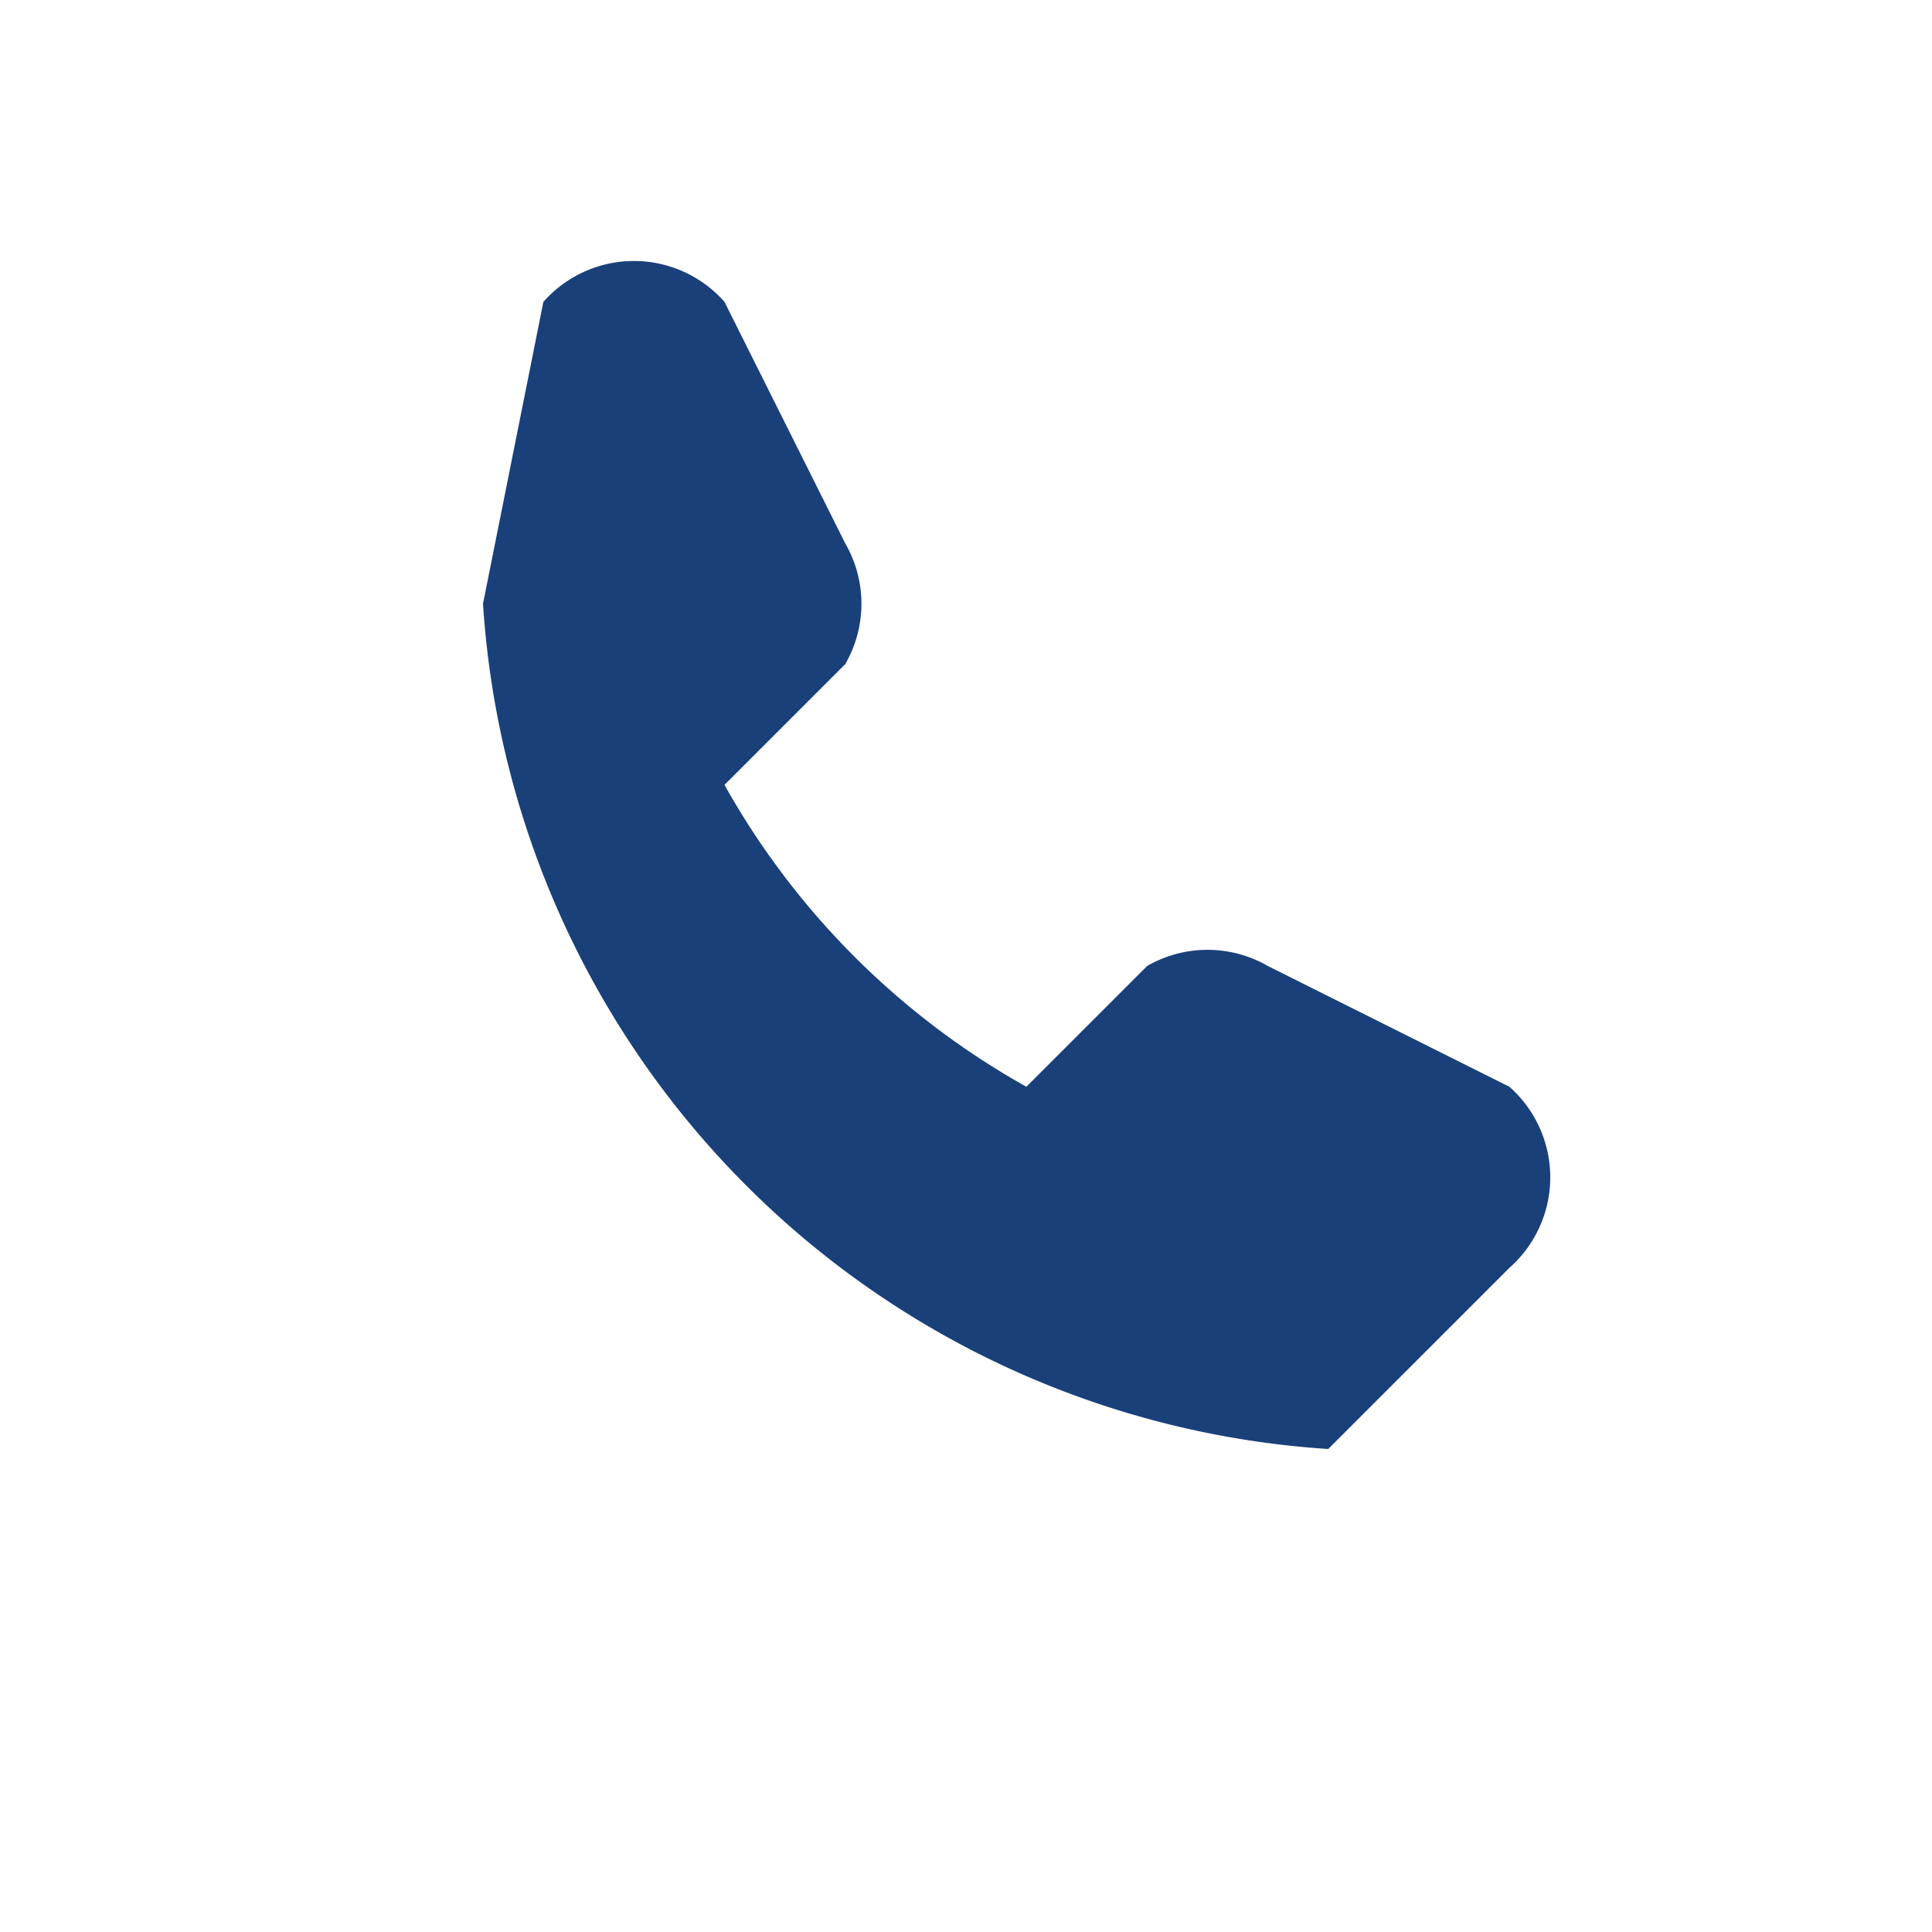 <?xml version="1.0" encoding="UTF-8"?>
<svg xmlns="http://www.w3.org/2000/svg" width="32" height="32" viewBox="0 0 32 32"><path d="M8 10a15 15 0 0 0 14 14l3-3a2 2 0 0 0 0-3l-4-2a2 2 0 0 0-2 0l-2 2a13 13 0 0 1-5-5l2-2a2 2 0 0 0 0-2l-2-4a2 2 0 0 0-3 0z" fill="#1A407A"/></svg>
